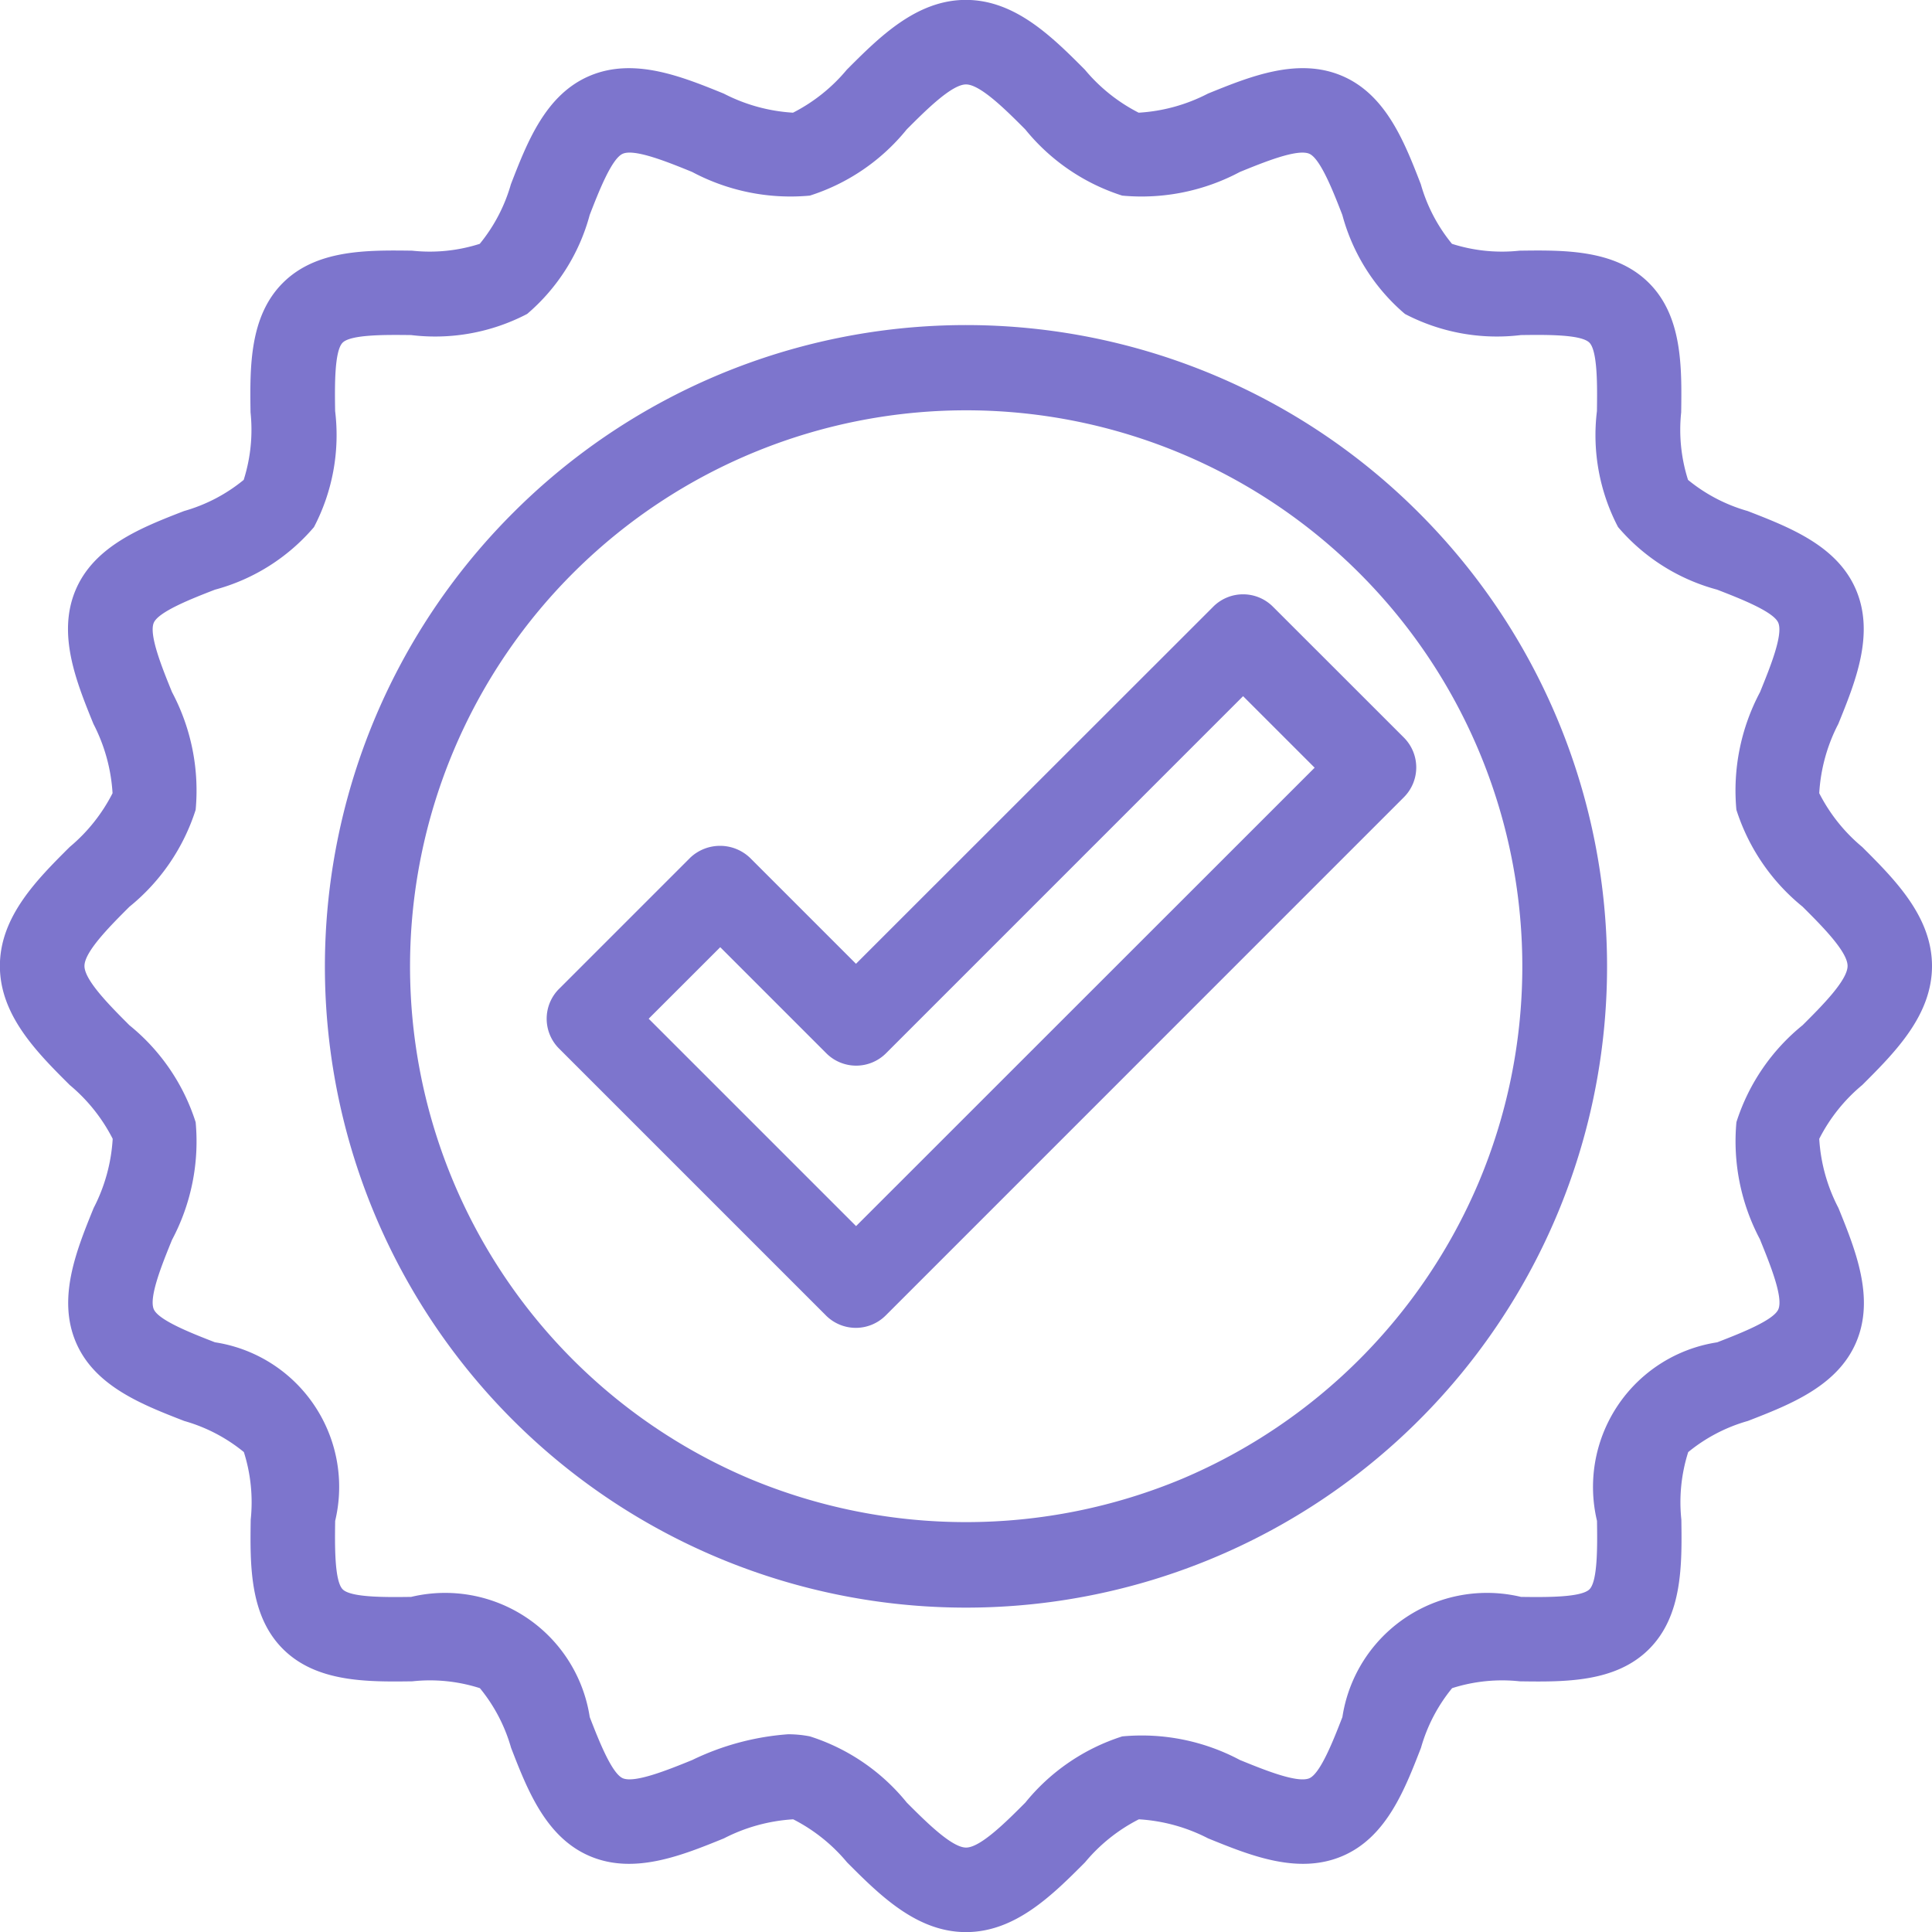 <svg id="Group_31" data-name="Group 31" xmlns="http://www.w3.org/2000/svg" width="56.455" height="56.455" viewBox="0 0 56.455 56.455">
  <path id="Path_19" data-name="Path 19" d="M214.124,103.972a4.975,4.975,0,0,1,1.257-1.573c.956-.954,2.038-2.035,2.038-3.477s-1.083-2.524-2.038-3.477a4.986,4.986,0,0,1-1.257-1.573,5.019,5.019,0,0,1,.557-2.024c.5-1.229,1.066-2.622.52-3.914s-1.939-1.829-3.168-2.307a4.817,4.817,0,0,1-1.743-.91,4.826,4.826,0,0,1-.2-1.975c.018-1.312.039-2.8-.943-3.78s-2.47-.961-3.78-.943a4.8,4.8,0,0,1-1.975-.2,4.806,4.806,0,0,1-.91-1.741c-.477-1.23-1.017-2.623-2.307-3.169s-2.684.02-3.914.52a5.039,5.039,0,0,1-2.024.558,5.006,5.006,0,0,1-1.573-1.258c-.954-.956-2.035-2.038-3.477-2.038s-2.524,1.083-3.477,2.038a5.006,5.006,0,0,1-1.573,1.258,5.064,5.064,0,0,1-2.024-.558c-1.23-.5-2.622-1.065-3.914-.52s-1.829,1.938-2.306,3.169a4.837,4.837,0,0,1-.91,1.741,4.8,4.8,0,0,1-1.975.2c-1.311-.017-2.8-.038-3.78.943s-.962,2.468-.943,3.78a4.843,4.843,0,0,1-.2,1.975,4.808,4.808,0,0,1-1.743.91c-1.229.477-2.622,1.018-3.168,2.307s.021,2.685.521,3.915a5.064,5.064,0,0,1,.558,2.023A5.006,5.006,0,0,1,163,95.444c-.957.954-2.039,2.035-2.039,3.477s1.083,2.524,2.039,3.477a5,5,0,0,1,1.257,1.573,5.044,5.044,0,0,1-.557,2.023c-.5,1.231-1.066,2.624-.521,3.915s1.939,1.829,3.168,2.307a4.825,4.825,0,0,1,1.743.909,4.85,4.85,0,0,1,.2,1.976c-.019,1.312-.039,2.8.943,3.779s2.469.961,3.78.944a4.787,4.787,0,0,1,1.974.2,4.818,4.818,0,0,1,.911,1.742c.476,1.229,1.017,2.622,2.306,3.168s2.684-.021,3.914-.521a5.093,5.093,0,0,1,2.024-.557,5,5,0,0,1,1.573,1.257c.954.957,2.035,2.039,3.477,2.039s2.524-1.083,3.477-2.038a4.983,4.983,0,0,1,1.574-1.258,5.064,5.064,0,0,1,2.023.557c1.23.5,2.622,1.067,3.915.521s1.828-1.939,2.306-3.168a4.811,4.811,0,0,1,.909-1.742,4.8,4.8,0,0,1,1.976-.2c1.313.018,2.8.038,3.78-.943s.961-2.469.943-3.781a4.826,4.826,0,0,1,.2-1.974,4.817,4.817,0,0,1,1.743-.91c1.229-.477,2.622-1.017,3.168-2.307s-.021-2.684-.52-3.915A5.007,5.007,0,0,1,214.124,103.972Zm-1.727,2.952c.287.707.681,1.676.533,2.027-.138.327-1.131.712-1.788.967a4.275,4.275,0,0,0-3.512,5.218c.01.7.025,1.757-.221,2s-1.3.23-2,.221a4.274,4.274,0,0,0-5.219,3.512c-.255.657-.64,1.649-.967,1.788-.353.148-1.32-.246-2.027-.534a6.113,6.113,0,0,0-3.438-.69,5.985,5.985,0,0,0-2.832,1.934c-.553.555-1.312,1.315-1.732,1.315s-1.179-.76-1.733-1.315a5.973,5.973,0,0,0-2.83-1.934,3.281,3.281,0,0,0-.64-.062,7.682,7.682,0,0,0-2.8.753c-.708.288-1.677.679-2.026.533-.328-.139-.713-1.131-.968-1.788a4.275,4.275,0,0,0-5.219-3.512c-.7.009-1.756.025-2-.221s-.23-1.3-.22-2a4.275,4.275,0,0,0-3.513-5.219c-.657-.255-1.649-.64-1.788-.967-.148-.35.246-1.32.534-2.027a6.121,6.121,0,0,0,.69-3.438,5.971,5.971,0,0,0-1.934-2.831c-.554-.554-1.315-1.313-1.315-1.733s.76-1.178,1.315-1.732a5.98,5.98,0,0,0,1.934-2.831,6.123,6.123,0,0,0-.69-3.439c-.288-.707-.681-1.677-.534-2.026.139-.328,1.131-.713,1.788-.968a5.765,5.765,0,0,0,2.894-1.829,5.8,5.8,0,0,0,.618-3.39c-.011-.7-.026-1.756.22-2s1.3-.229,2-.221a5.805,5.805,0,0,0,3.39-.617,5.765,5.765,0,0,0,1.829-2.894c.255-.657.64-1.65.968-1.788.347-.15,1.319.245,2.026.533a6.115,6.115,0,0,0,3.438.691,5.971,5.971,0,0,0,2.831-1.934c.554-.555,1.313-1.315,1.733-1.315s1.178.759,1.732,1.315a5.985,5.985,0,0,0,2.832,1.934,6.112,6.112,0,0,0,3.438-.691c.707-.288,1.674-.682,2.027-.533.327.138.712,1.131.967,1.788a5.76,5.76,0,0,0,1.83,2.894,5.8,5.8,0,0,0,3.389.617c.7-.009,1.755-.025,2,.221s.231,1.3.221,2a5.794,5.794,0,0,0,.617,3.389,5.765,5.765,0,0,0,2.894,1.829c.657.255,1.65.64,1.788.968.149.35-.246,1.319-.533,2.026a6.125,6.125,0,0,0-.691,3.439,5.987,5.987,0,0,0,1.934,2.831c.555.553,1.315,1.312,1.315,1.732s-.759,1.178-1.315,1.732a5.976,5.976,0,0,0-1.933,2.832A6.114,6.114,0,0,0,212.4,106.924Z" transform="translate(-160.964 -70.694)" fill="#7d75cd"/>
  <path id="Path_20" data-name="Path 20" d="M202.563,85.817a18.672,18.672,0,0,0-5.951-4.013,18.706,18.706,0,0,0-20.526,4.012,18.733,18.733,0,1,0,26.476,0Zm1.741,19.565a16.316,16.316,0,0,1-8.652,8.652,16.389,16.389,0,0,1-12.655,0,16.251,16.251,0,1,1,21.307-8.652Z" transform="translate(-161.097 -70.827)" fill="#7d75cd"/>
  <path id="Path_21" data-name="Path 21" d="M198.384,88.665a1.232,1.232,0,0,0-1.744,0L186.2,99.1,183.1,96a1.268,1.268,0,0,0-1.743,0l-3.833,3.833a1.232,1.232,0,0,0,0,1.744l7.8,7.8a1.233,1.233,0,0,0,1.744,0l15.143-15.144a1.232,1.232,0,0,0,0-1.743Zm-12.181,18.1-6.06-6.06,2.091-2.09,3.1,3.1a1.233,1.233,0,0,0,1.744,0L197.512,91.28l2.091,2.09Z" transform="translate(-161.188 -70.937)" fill="#7d75cd"/>
</svg>
